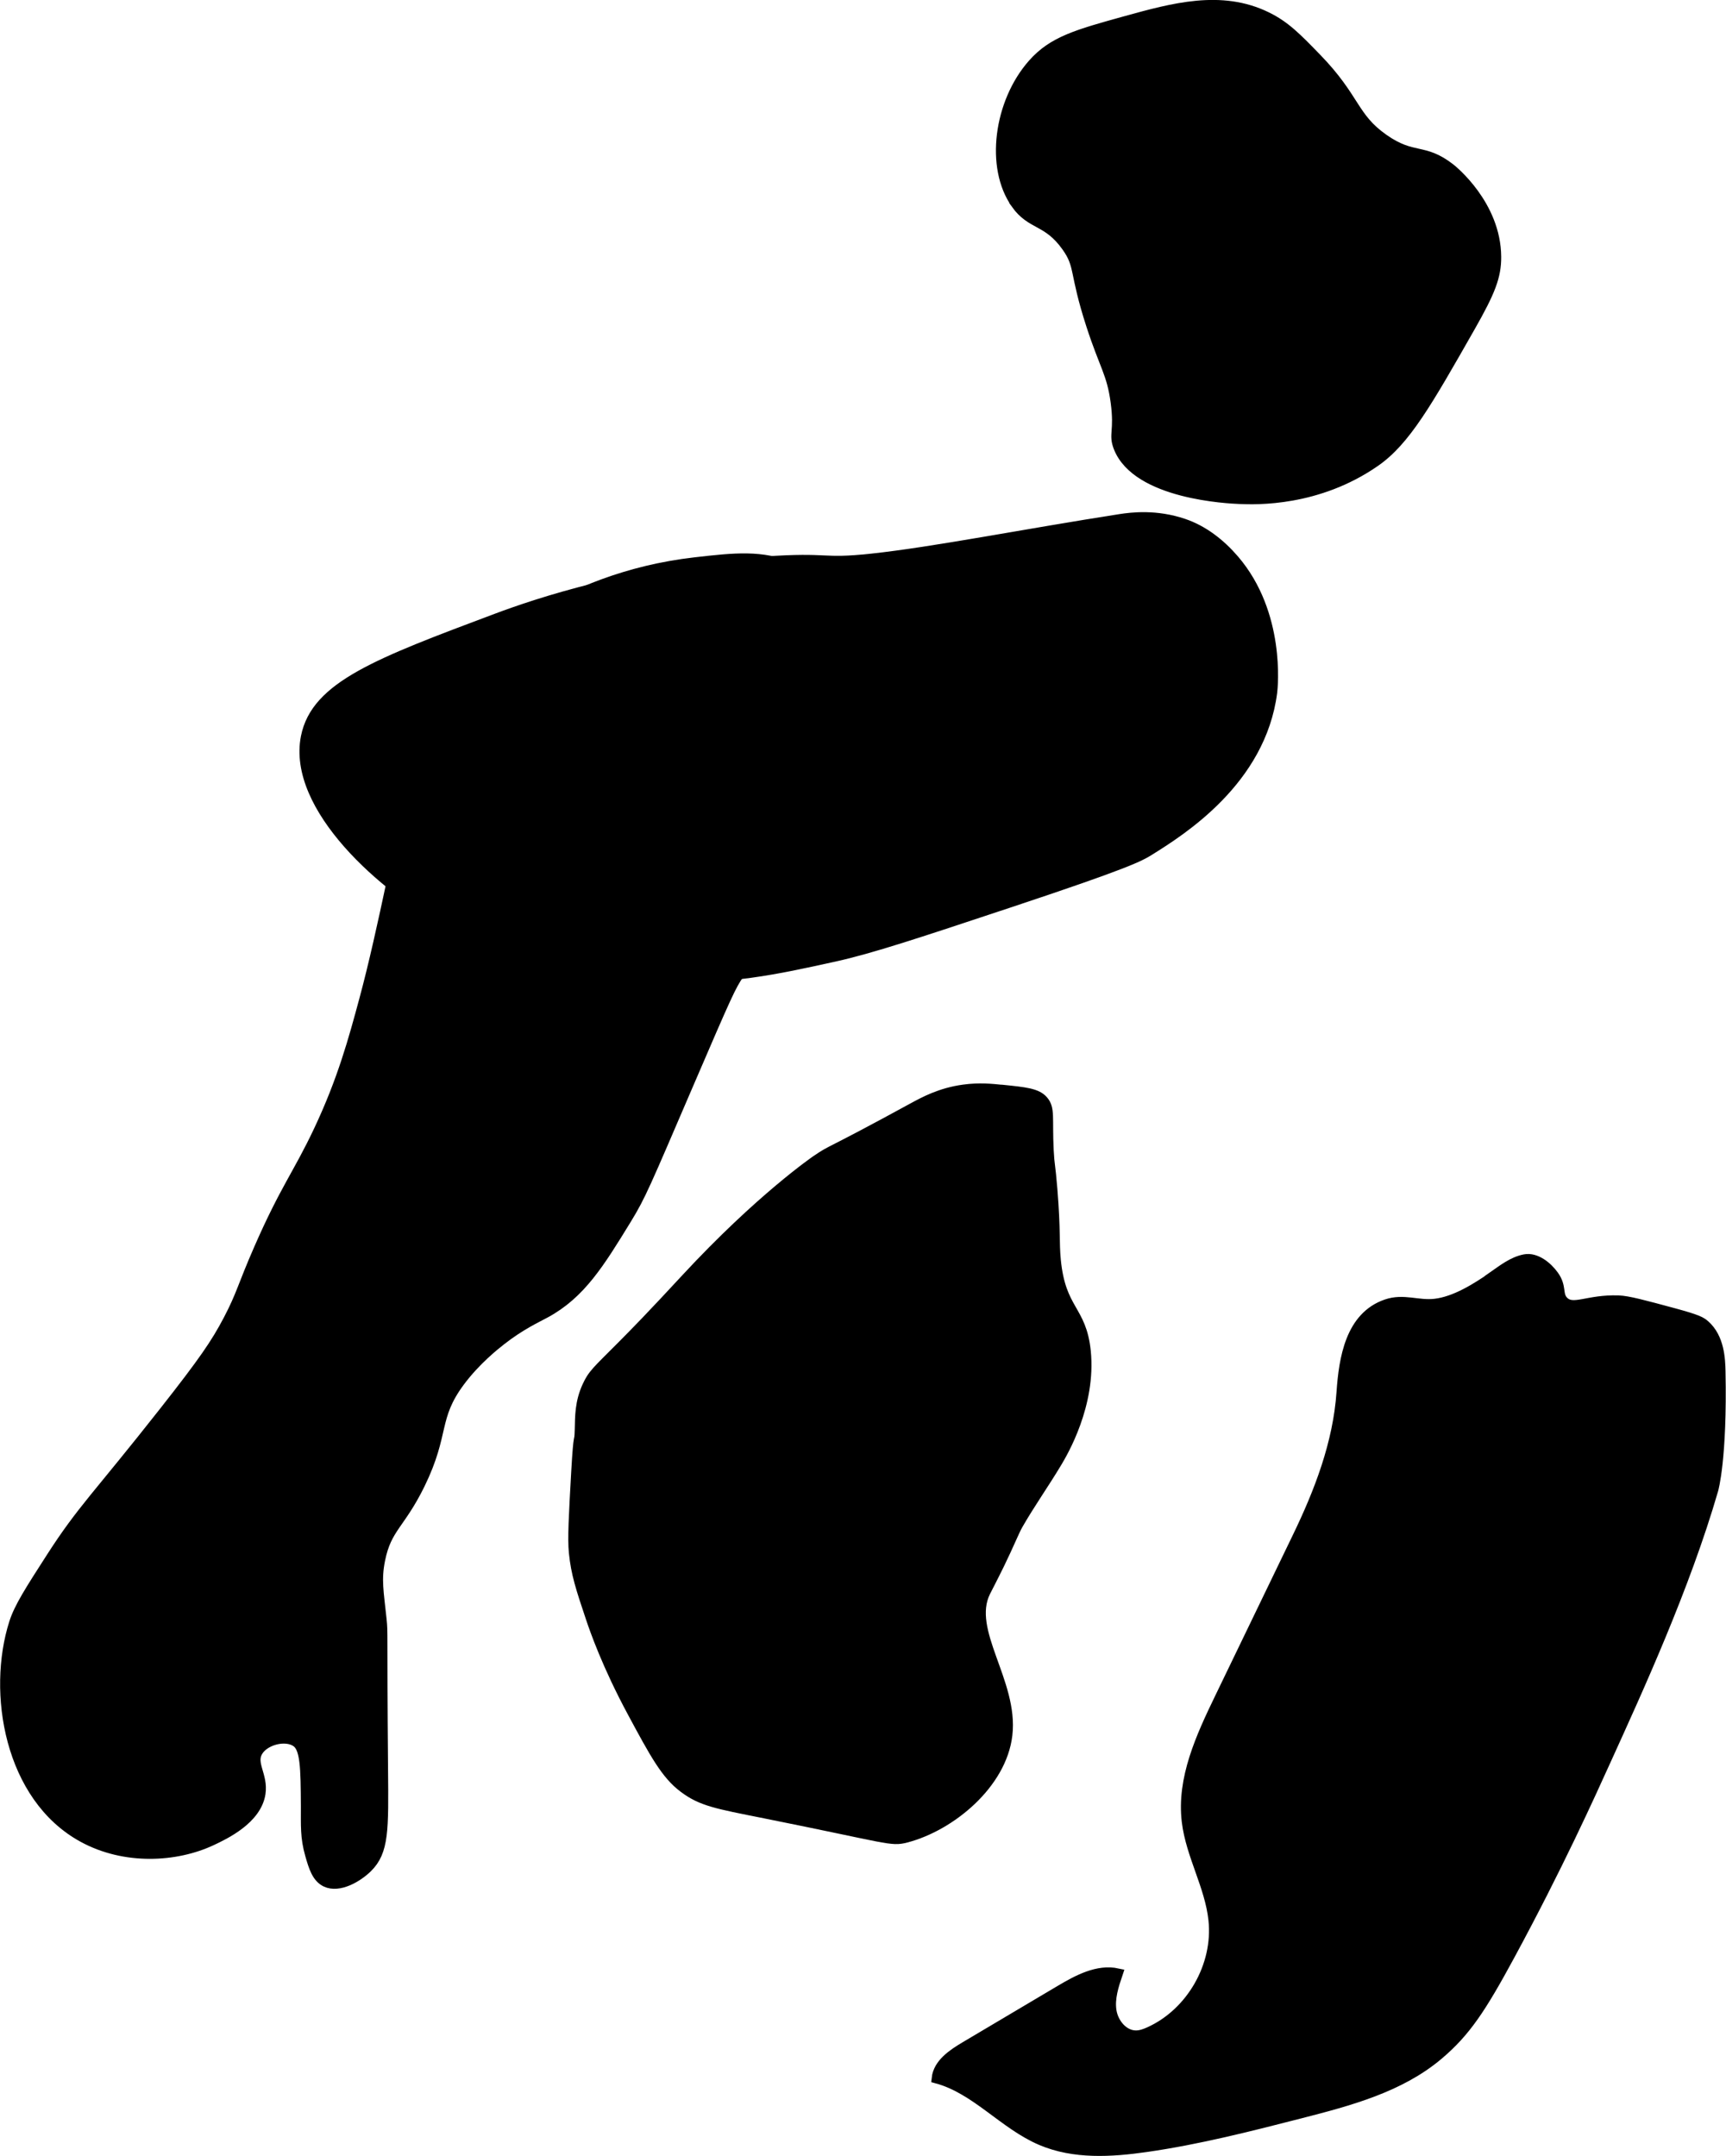 <?xml version="1.0" encoding="UTF-8"?>
<svg xmlns="http://www.w3.org/2000/svg"
     version="1.1"
     width="8.9mm"
     height="11.114mm"
     viewBox="0 0 25.227 31.505">
   <defs>
      <style type="text/css"><![CDATA[
      .b {
        stroke: #000;
        stroke-miterlimit: 10;
        stroke-width: .15px;
      }
    ]]></style>
   </defs>
   <path class="b"
         d="M11.179,8.207c.964-.067,.806,.039,1.562-.042,.893-.095,2.269-.366,3.625-.577,.179-.028,.531-.07,.933,.066,.29,.098,.54,.295,.739,.527,.677,.788,.564,1.864,.555,1.935-.166,1.292-1.334,2.023-1.79,2.308-.145,.091-.321,.19-2.04,.761-1.35,.449-2.036,.676-2.562,.792-.852,.188-1.575,.347-2.562,.292-.211-.012-.979-.064-1.938-.354-.292-.088-.732-.222-1.146-.438-.93-.485-2.288-1.682-2.083-2.708,.148-.741,1.048-1.078,2.781-1.728,.595-.223,2.002-.7,3.927-.834Z"/>
   <path class="b"
         d="M14.65,15.928c-.152-.016-.337-.035-.564-.004-.341,.046-.582,.179-.746,.268-1.286,.703-1.154,.59-1.41,.765,0,0-.817,.557-1.909,1.736-.019,.021-.143,.153-.312,.335-.069,.074-.155,.164-.269,.284-.552,.575-.709,.694-.801,.842-.017,.026-.033,.058-.054,.102-.11,.238-.105,.444-.11,.638-.007,.242-.015-.036-.052,.623-.036,.643-.054,.964-.034,1.169,.031,.311,.102,.524,.245,.951,.058,.174,.239,.695,.609,1.382,.326,.606,.49,.909,.75,1.104,.263,.197,.475,.233,1.188,.375,1.828,.366,1.839,.412,2.062,.354,.653-.17,1.396-.785,1.479-1.5,.09-.771-.603-1.518-.32-2.091,.02-.041,.09-.172,.203-.402,.143-.293,.218-.485,.273-.581,.177-.309,.386-.603,.569-.909,.086-.144,.5-.843,.421-1.623-.063-.618-.365-.587-.438-1.332-.026-.27-0-.41-.05-1.032-.032-.392-.042-.335-.054-.572-.024-.483,.024-.609-.083-.729-.092-.103-.259-.12-.591-.154Z"/>
   <path class="b"
         d="M21.82,18.659c-.241,.166-.549,.361-.846,.395-.247,.029-.459-.079-.709,.007-.527,.18-.621,.793-.655,1.281-.051,.755-.33,1.469-.647,2.124l-1.134,2.347c-.275,.569-.557,1.178-.481,1.806,.06,.494,.338,.943,.39,1.438,.071,.668-.326,1.361-.939,1.637-.06,.027-.124,.051-.19,.052-.187,.004-.336-.176-.365-.36s.032-.37,.092-.547c-.293-.064-.584,.095-.843,.248l-1.391,.825c-.183,.109-.387,.247-.41,.459,.574,.155,.981,.673,1.528,.905,.478,.203,1.02,.171,1.534,.097,.761-.109,1.508-.3,2.253-.491,.713-.183,1.453-.379,2.015-.854,.4-.338,.626-.681,1.048-1.461,.702-1.297,1.163-2.319,1.409-2.861,.457-1.006,1.147-2.507,1.562-3.938,0-0,.131-.451,.105-1.729-.004-.179-.016-.488-.228-.675-.057-.05-.117-.082-.449-.172-.448-.121-.672-.182-.814-.187-.451-.015-.661,.152-.801,.013-.099-.098-.022-.207-.145-.378-.094-.131-.261-.266-.421-.236-.176,.033-.323,.151-.47,.253Z"/>
   <path class="b"
         d="M14.849,2.976c.229,.322,.46,.229,.743,.628,.202,.285,.104,.362,.358,1.145,.196,.604,.301,.702,.358,1.125,.058,.434-.034,.468,.042,.662,.269,.69,1.618,.748,1.767,.754,.252,.011,1.143,.037,1.979-.542,.445-.308,.762-.865,1.396-1.979,.289-.508,.377-.731,.375-1.016-.005-.759-.643-1.269-.671-1.291-.394-.306-.534-.123-.971-.428-.457-.319-.41-.592-.983-1.182-.293-.302-.459-.472-.729-.604-.665-.325-1.371-.129-2.062,.062-.708,.196-1.061,.294-1.354,.625-.498,.563-.622,1.512-.247,2.04Z"/>
   <path class="b"
         d="M6.096,11.165c.029-.126,.102-.425,.292-.771,0-0,.13-.236,.312-.458,.296-.36,1.481-1.49,3.458-1.717,.594-.068,.968-.107,1.417,.072,.862,.343,1.252,1.188,1.394,1.497,.164,.356,.354,.768,.293,1.287-.02,.17-.093,.572-1.082,1.686-.828,.932-.986,.884-1.381,1.475-.12,.179-.163,.27-.742,1.616-.626,1.456-.691,1.619-.9,1.96-.396,.646-.67,1.093-1.186,1.373-.136,.074-.361,.175-.647,.398-.087,.068-.371,.291-.604,.604-.397,.534-.216,.748-.583,1.5-.29,.592-.488,.634-.583,1.104-.06,.296-.021,.469,.021,.875,.022,.216,.003,.087,.021,2.188,.008,.891,.014,1.199-.229,1.438-.143,.14-.414,.298-.604,.208-.131-.062-.179-.22-.229-.396-.074-.257-.061-.433-.062-.708-.003-.567-.008-.853-.144-.943-.159-.106-.461-.029-.562,.14-.108,.18,.079,.351,.039,.615-.057,.378-.526,.599-.711,.686-.523,.246-1.269,.288-1.88-.045-1.08-.588-1.33-2.121-1.007-3.133,.072-.225,.228-.469,.541-.955,.452-.704,.679-.895,1.653-2.133,.58-.737,.756-.996,.937-1.341,.196-.375,.2-.474,.446-1.037,.384-.878,.573-1.089,.875-1.729,.348-.738,.508-1.328,.667-1.917,.274-1.015,.536-2.435,.771-3.438Z"/>
</svg>
